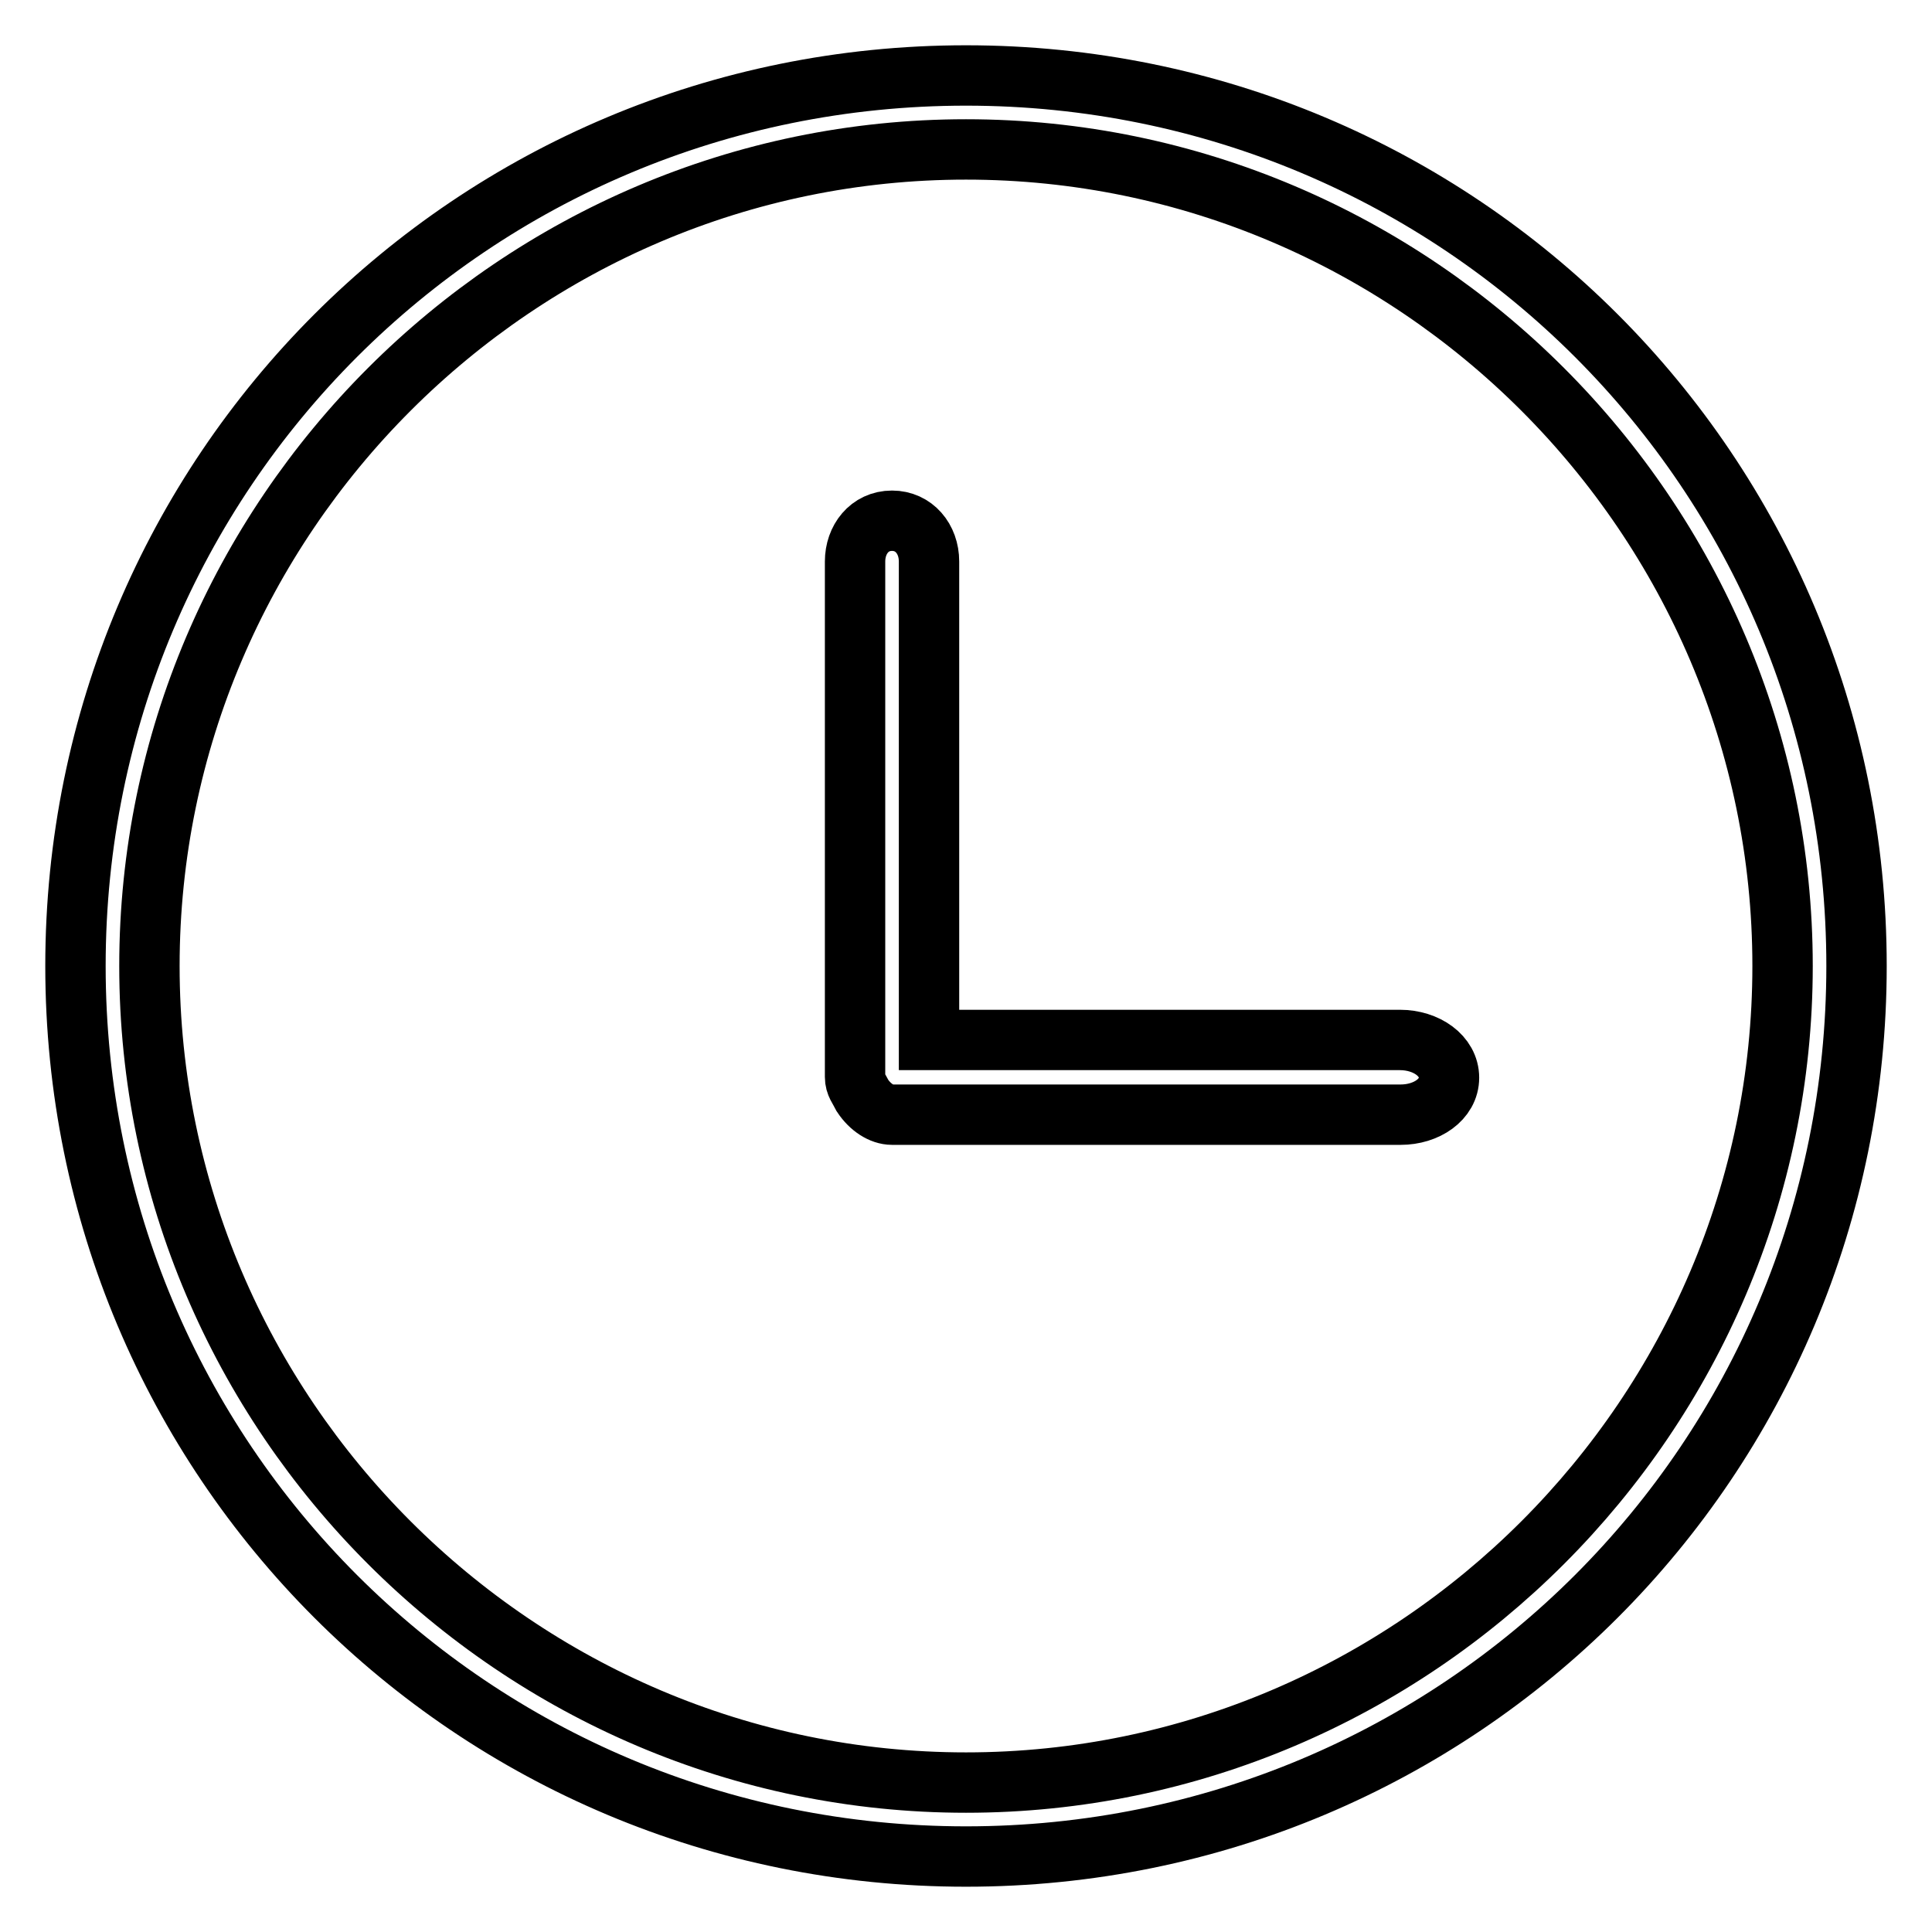 <?xml version="1.0" encoding="utf-8"?>
<!-- Svg Vector Icons : http://www.onlinewebfonts.com/icon -->
<!DOCTYPE svg PUBLIC "-//W3C//DTD SVG 1.1//EN" "http://www.w3.org/Graphics/SVG/1.1/DTD/svg11.dtd">
<svg version="1.1" xmlns="http://www.w3.org/2000/svg" xmlns:xlink="http://www.w3.org/1999/xlink" x="0px" y="0px" viewBox="0 0 256 256" enable-background="new 0 0 256 256" xml:space="preserve">
<g> <path stroke-width="8" fill-opacity="0" stroke="#000000"  d="M128,10C62.6,10,10,62.6,10,128c0,65.4,52.6,118,118,118s118-52.6,118-118C246,62.6,193.4,10,128,10z  M128,236.2c-59.5,0-108.2-48.7-108.2-108.2C19.8,68.5,68.5,19.8,128,19.8c59.5,0,108.2,48.7,108.2,108.2 C236.2,187.5,187.5,236.2,128,236.2L128,236.2z"/> <path stroke-width="8" fill-opacity="0" stroke="#000000"  d="M185.5,137.8h-62.4V74.4c0-3-2-5.4-4.9-5.4c-3,0-4.9,2.5-4.9,5.4v68.3c0,1,0.5,1.5,1,2.5 c1,1.5,2.5,2.5,3.9,2.5h67.4c3.4,0,6.4-2,6.4-4.9S189,137.8,185.5,137.8z"/></g>
</svg>